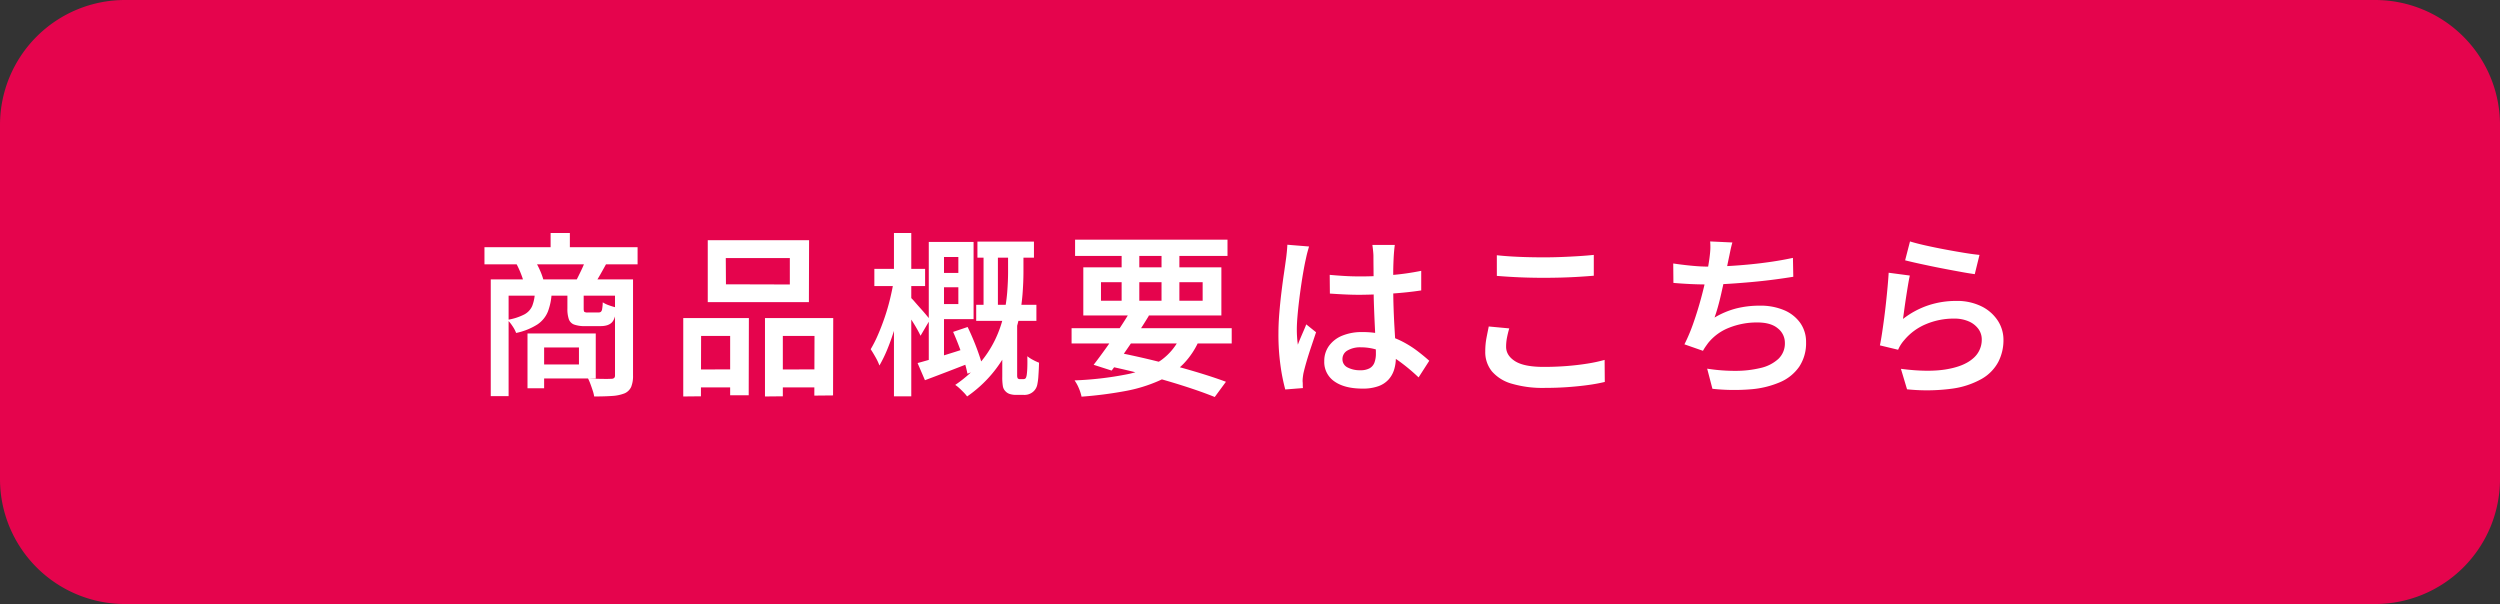 <svg xmlns="http://www.w3.org/2000/svg" width="1000" height="241.607" viewBox="0 0 1000 241.607"><rect x="0" y="0" width="1000" height="241.607" fill="#333333" stroke="none"/><g transform="translate(-300 -5046.434)"><path d="M50,0H950a50,50,0,0,1,50,50V191.607a50,50,0,0,1-50,50H50a50,50,0,0,1-50-50V50A50,50,0,0,1,50,0Z" transform="translate(300 5046.434)" fill="#e5044d"/><path d="M130.484,27.38h61.25v6.86h-61.25Zm26.46-5.67h7.7v9.73h-7.7ZM133,40.26h53.55v6.51h-46.41V86.95H133Zm49.7,0h7.21V78.69a11.568,11.568,0,0,1-.735,4.55,5.165,5.165,0,0,1-2.625,2.59,16.136,16.136,0,0,1-5.005,1.05q-2.975.21-7.175.21a13.9,13.9,0,0,0-.56-2.275q-.42-1.3-.91-2.625a22.958,22.958,0,0,0-.98-2.31q2.94.14,5.635.175t3.535-.035a1.908,1.908,0,0,0,1.26-.315,1.408,1.408,0,0,0,.35-1.085Zm-32.06,5.53h6.72a24.212,24.212,0,0,1-1.505,7.35,11.285,11.285,0,0,1-4.2,5.145,25.6,25.6,0,0,1-8.505,3.4,12.97,12.97,0,0,0-1.47-2.765,13.986,13.986,0,0,0-2.03-2.485,22.275,22.275,0,0,0,6.79-2.17,6.98,6.98,0,0,0,3.15-3.4A16.616,16.616,0,0,0,150.644,45.79Zm13.02-.07h6.51v6.16q0,1.12.28,1.365a2.291,2.291,0,0,0,1.33.245h4.27a1.69,1.69,0,0,0,.98-.245,1.83,1.83,0,0,0,.525-1.155,19.2,19.2,0,0,0,.245-2.66,11.259,11.259,0,0,0,2.59,1.225,25.69,25.69,0,0,0,2.94.875q-.42,4.41-1.855,5.915t-4.585,1.5H170.8a12.347,12.347,0,0,1-4.48-.63,3.577,3.577,0,0,1-2.1-2.17,12.4,12.4,0,0,1-.56-4.13ZM147.7,61.89h6.65V83.8H147.7Zm4.06,0H175V79.88h-23.24v-5.6h16.52V67.49h-16.52Zm-8.47-27.79,7.42-1.26a29.484,29.484,0,0,1,2,3.85,26.436,26.436,0,0,1,1.365,3.78l-7.7,1.61a27.369,27.369,0,0,0-1.225-3.885A35.631,35.631,0,0,0,143.294,34.1Zm27.58-1.4,8.33,1.33q-1.26,2.31-2.415,4.34t-2.135,3.5l-7.42-1.26q.91-1.75,1.96-3.955T170.874,32.7Zm56.14-.98.07,10.5,25.55.07V31.72Zm-7.21-7.14h40.53l-.07,24.78H219.8ZM210,55.73h26.25l-.07,30.87h-7.42V62.87h-11.62l-.07,24.15-7.07.07Zm32.69,0h27.3l-.07,30.94-7.49.07.07-23.87h-12.67V87.02l-7.14.07Zm-29.54,20.58,18.69-.07.07,7.21h-18.76Zm32.97,0,19.95-.07.07,7.21h-20.02Zm81.55-51.17h22.61v6.44h-22.61Zm-.49,25.27h24.08v6.44h-24.08Zm2.94-23.45h5.74v26.6h-5.74Zm-19.39,10.71h12.46v5.74h-12.46Zm7.21,23.59,5.81-1.96q1.26,2.59,2.485,5.565t2.17,5.775a50.77,50.77,0,0,1,1.435,4.97l-6.16,2.38a44.011,44.011,0,0,0-1.33-5.11q-.91-2.87-2.065-5.915T317.944,61.26Zm-7.35-35.98h15.54V56.15h-15.54V50.13h9.45V31.3h-9.45Zm-6.86,48.44q3.92-1.05,9.415-2.73t11.1-3.5l1.05,5.95q-4.83,1.89-9.66,3.745t-8.96,3.4Zm4.48-48.44h6.09V74.14l-6.09,1.26Zm-21.77,10.78h20.3v6.86h-20.3Zm7.84-14.35h6.93V87.02h-6.93Zm-.07,19.04,4.48,1.4q-.63,4.06-1.68,8.61t-2.38,8.96q-1.33,4.41-2.9,8.26a53.334,53.334,0,0,1-3.255,6.72,22.877,22.877,0,0,0-1.61-3.395q-1.05-1.855-1.89-3.115a50.291,50.291,0,0,0,2.9-5.74q1.435-3.29,2.7-7t2.17-7.49Q293.654,44.18,294.214,40.75ZM301,47.54a19.206,19.206,0,0,1,1.645,1.75q1.085,1.26,2.345,2.66t2.275,2.625q1.015,1.225,1.435,1.785l-3.78,6.44q-.56-1.19-1.47-2.8t-1.995-3.29q-1.085-1.68-2.03-3.15l-1.575-2.45Zm38.92-18.69h6.16v8.4q0,4.2-.385,9.135a72.084,72.084,0,0,1-1.575,10.22,52.093,52.093,0,0,1-3.675,10.6,50.1,50.1,0,0,1-16.9,19.88,13.667,13.667,0,0,0-1.33-1.575q-.84-.875-1.75-1.715a12.2,12.2,0,0,0-1.68-1.33,49.694,49.694,0,0,0,9.765-8.645,43.559,43.559,0,0,0,6.2-9.45,46.4,46.4,0,0,0,3.395-9.66,64.994,64.994,0,0,0,1.435-9.275q.35-4.48.35-8.19Zm-2.31,29.19h5.95V78.76a2.6,2.6,0,0,0,.07.63,2.169,2.169,0,0,0,.14.42,1.19,1.19,0,0,0,.98.35h1.12a2.747,2.747,0,0,0,.6-.07.7.7,0,0,0,.455-.28,1.52,1.52,0,0,0,.28-.56,5.128,5.128,0,0,0,.21-.98,27.361,27.361,0,0,0,.21-2.87q.07-1.96,0-4.41a13.394,13.394,0,0,0,2.205,1.435,20.522,20.522,0,0,0,2.485,1.155q-.07,2.59-.245,5.11a23.4,23.4,0,0,1-.455,3.64,5.012,5.012,0,0,1-2.03,3.15,5.327,5.327,0,0,1-3.36.98H343a8.24,8.24,0,0,1-2.24-.315,3.969,3.969,0,0,1-1.89-1.155,3.774,3.774,0,0,1-1.015-1.96,21.843,21.843,0,0,1-.245-3.92Zm27.72,1.75h64.05v6.09h-64.05Zm1.4-35.42H427.7v6.51h-60.97Zm22.19,28.49,7.35,1.89q-2.24,3.71-4.9,7.7t-5.25,7.7q-2.59,3.71-4.76,6.58l-7.21-2.31q2.17-2.8,4.83-6.51t5.285-7.665Q386.894,56.29,388.924,52.86Zm20.44,9.17,7.28,1.89a31.791,31.791,0,0,1-6.58,10.15,32.444,32.444,0,0,1-9.835,6.755,59.657,59.657,0,0,1-13.44,4.1,160.082,160.082,0,0,1-17.465,2.24,18.077,18.077,0,0,0-1.12-3.465,16.072,16.072,0,0,0-1.68-3.045,131.992,131.992,0,0,0,20.51-2.345,37.325,37.325,0,0,0,14.035-5.67A23.9,23.9,0,0,0,409.364,62.03Zm-30.73,12.6,3.85-5.39q8.26,1.61,16.485,3.64t15.54,4.2q7.315,2.17,12.565,4.13l-4.48,6.09q-5.18-2.1-12.18-4.34t-15.12-4.41Q387.174,76.38,378.634,74.63Zm6.72-47.74h7.07V50.97h-7.07Zm15.96,0h7.14V50.97h-7.14Zm-24.22,14.49V48.8h40.67V41.38Zm-7.07-5.95h55.23V54.68h-55.23Zm98.56,3.01q3.01.28,6.02.455t6.16.175q6.37,0,12.705-.56a101.857,101.857,0,0,0,11.725-1.68v7.84q-5.53.84-11.83,1.26t-12.6.49q-3.08,0-6.055-.14t-6.055-.35Zm26.04-11.97q-.14.98-.245,2.135T494.2,30.88q-.07,1.19-.14,3.115t-.07,4.235v4.69q0,4.55.14,8.68t.35,7.7q.21,3.57.385,6.65t.175,5.67a15.871,15.871,0,0,1-.7,4.76,10.561,10.561,0,0,1-2.24,3.955,10.078,10.078,0,0,1-4.1,2.66,18.163,18.163,0,0,1-6.265.945q-7.21,0-11.27-2.87a9.361,9.361,0,0,1-4.06-8.12,10.227,10.227,0,0,1,1.855-6.055,12.147,12.147,0,0,1,5.25-4.095,20.455,20.455,0,0,1,8.155-1.47,34.333,34.333,0,0,1,8.75,1.05,34.928,34.928,0,0,1,7.28,2.765,41.089,41.089,0,0,1,5.95,3.745q2.66,2.03,4.76,3.92l-4.27,6.65a74.8,74.8,0,0,0-7.665-6.4,33.765,33.765,0,0,0-7.56-4.165,21.722,21.722,0,0,0-7.875-1.47,9.975,9.975,0,0,0-5.32,1.26,3.867,3.867,0,0,0-2.03,3.43,3.615,3.615,0,0,0,2.03,3.36,10.483,10.483,0,0,0,5.11,1.12,7.377,7.377,0,0,0,3.745-.8,4.372,4.372,0,0,0,1.925-2.31,10.355,10.355,0,0,0,.56-3.605q0-1.82-.14-4.865t-.315-6.72q-.175-3.675-.315-7.63t-.14-7.665q0-3.92-.035-7.14t-.035-4.83q0-.84-.14-2.2t-.28-2.345Zm-34.3.63q-.21.7-.525,1.82t-.56,2.24q-.245,1.12-.385,1.75-.35,1.61-.8,4.165t-.91,5.67q-.455,3.115-.84,6.335t-.63,6.16q-.245,2.94-.245,5.11,0,1.4.1,2.975t.315,3.045q.49-1.33,1.085-2.73t1.19-2.765q.6-1.365,1.085-2.625l3.92,3.15q-.91,2.73-1.96,5.845t-1.855,5.88q-.8,2.765-1.225,4.655-.14.7-.245,1.645A14.719,14.719,0,0,0,457.734,81a9.222,9.222,0,0,1,.07,1.26q0,.77.07,1.47l-7.07.56a76.166,76.166,0,0,1-1.89-9.45,89.509,89.509,0,0,1-.84-12.88q0-3.92.35-8.19t.84-8.3q.49-4.025.98-7.35t.77-5.425q.21-1.4.385-3.115t.245-3.185Zm75.11,3.5q3.85.42,8.645.63t10.255.21q3.43,0,7-.14t6.9-.35q3.325-.21,5.985-.49v8.33q-2.45.21-5.81.42t-7.035.315q-3.675.1-7.035.1-5.39,0-10.045-.21t-8.855-.56Zm4.97,29.26q-.56,1.89-.91,3.71a19.234,19.234,0,0,0-.35,3.64q0,3.5,3.6,5.775t11.445,2.275q4.76,0,9.205-.35t8.33-.98a60.1,60.1,0,0,0,6.825-1.47l.07,8.82a67.613,67.613,0,0,1-6.65,1.225q-3.78.525-8.19.84t-9.31.315a43.609,43.609,0,0,1-13.055-1.68,16.317,16.317,0,0,1-7.945-4.935,12.148,12.148,0,0,1-2.66-7.945,28.622,28.622,0,0,1,.49-5.46q.49-2.52.91-4.55Zm89.25-34.37q-.49,1.68-.84,3.43t-.7,3.36q-.35,1.68-.8,3.92t-1.015,4.8q-.56,2.555-1.155,5.18t-1.26,5.005q-.665,2.38-1.365,4.34a33.115,33.115,0,0,1,8.785-3.675,38.418,38.418,0,0,1,9.275-1.085,24.168,24.168,0,0,1,9.8,1.82,15.075,15.075,0,0,1,6.44,5.11,13.059,13.059,0,0,1,2.31,7.7,16.979,16.979,0,0,1-2.7,9.73,17.8,17.8,0,0,1-7.665,6.23,36.98,36.98,0,0,1-11.83,2.87,80.361,80.361,0,0,1-15.26-.21l-2.1-8.05a70.576,70.576,0,0,0,11.375.875,42.138,42.138,0,0,0,10.01-1.155,15.612,15.612,0,0,0,7.07-3.605,8.51,8.51,0,0,0,2.625-6.475,7.286,7.286,0,0,0-2.8-5.74q-2.8-2.38-8.19-2.38a29.984,29.984,0,0,0-11.305,2.1,20.1,20.1,0,0,0-8.435,6.16q-.56.77-1.05,1.47a16.245,16.245,0,0,0-.98,1.61l-7.42-2.59a69.475,69.475,0,0,0,3.64-8.68q1.68-4.83,3.01-9.73t2.17-9.135q.84-4.235,1.19-6.895.28-2.1.35-3.57a24.175,24.175,0,0,0-.07-3.15Zm-23.66,8.4q3.22.49,7.07.875t7.07.385q3.36,0,7.42-.21t8.54-.63q4.48-.42,9.03-1.085t8.75-1.575l.14,7.56q-3.43.56-7.7,1.12t-8.89.98q-4.62.42-9.03.7t-8.19.28q-3.85,0-7.455-.175t-6.685-.455Zm94.71-8.82q2.45.77,6.2,1.61t7.84,1.61q4.1.77,7.77,1.365t5.985.805l-1.89,7.7q-2.1-.28-5.005-.805t-6.23-1.155q-3.325-.63-6.51-1.295t-5.845-1.26q-2.66-.6-4.27-1.015Zm-.07,13.65q-.35,1.54-.735,3.85t-.77,4.83q-.385,2.52-.7,4.83l-.525,3.85a34.145,34.145,0,0,1,10.15-5.46,35.166,35.166,0,0,1,11.06-1.75A22.1,22.1,0,0,1,729.3,51.04a16.432,16.432,0,0,1,6.51,5.705,14.01,14.01,0,0,1,2.275,7.735,18.962,18.962,0,0,1-2.065,8.785,17.141,17.141,0,0,1-6.65,6.79,33.049,33.049,0,0,1-11.935,3.92,75.817,75.817,0,0,1-17.92.245l-2.45-8.19q10.71,1.4,17.885.245T725.764,72a9.708,9.708,0,0,0,3.64-7.665A7.1,7.1,0,0,0,728,60a9.367,9.367,0,0,0-3.885-2.975,14.137,14.137,0,0,0-5.7-1.085,28.517,28.517,0,0,0-11.375,2.24,22.662,22.662,0,0,0-8.645,6.37,15.277,15.277,0,0,0-1.47,1.96,14.493,14.493,0,0,0-.98,1.89l-7.28-1.75q.42-2.03.84-4.8t.84-5.95q.42-3.185.77-6.44t.63-6.335q.28-3.08.42-5.53Z" transform="translate(363.301 5117.934)" fill="#fff"/></g></svg>